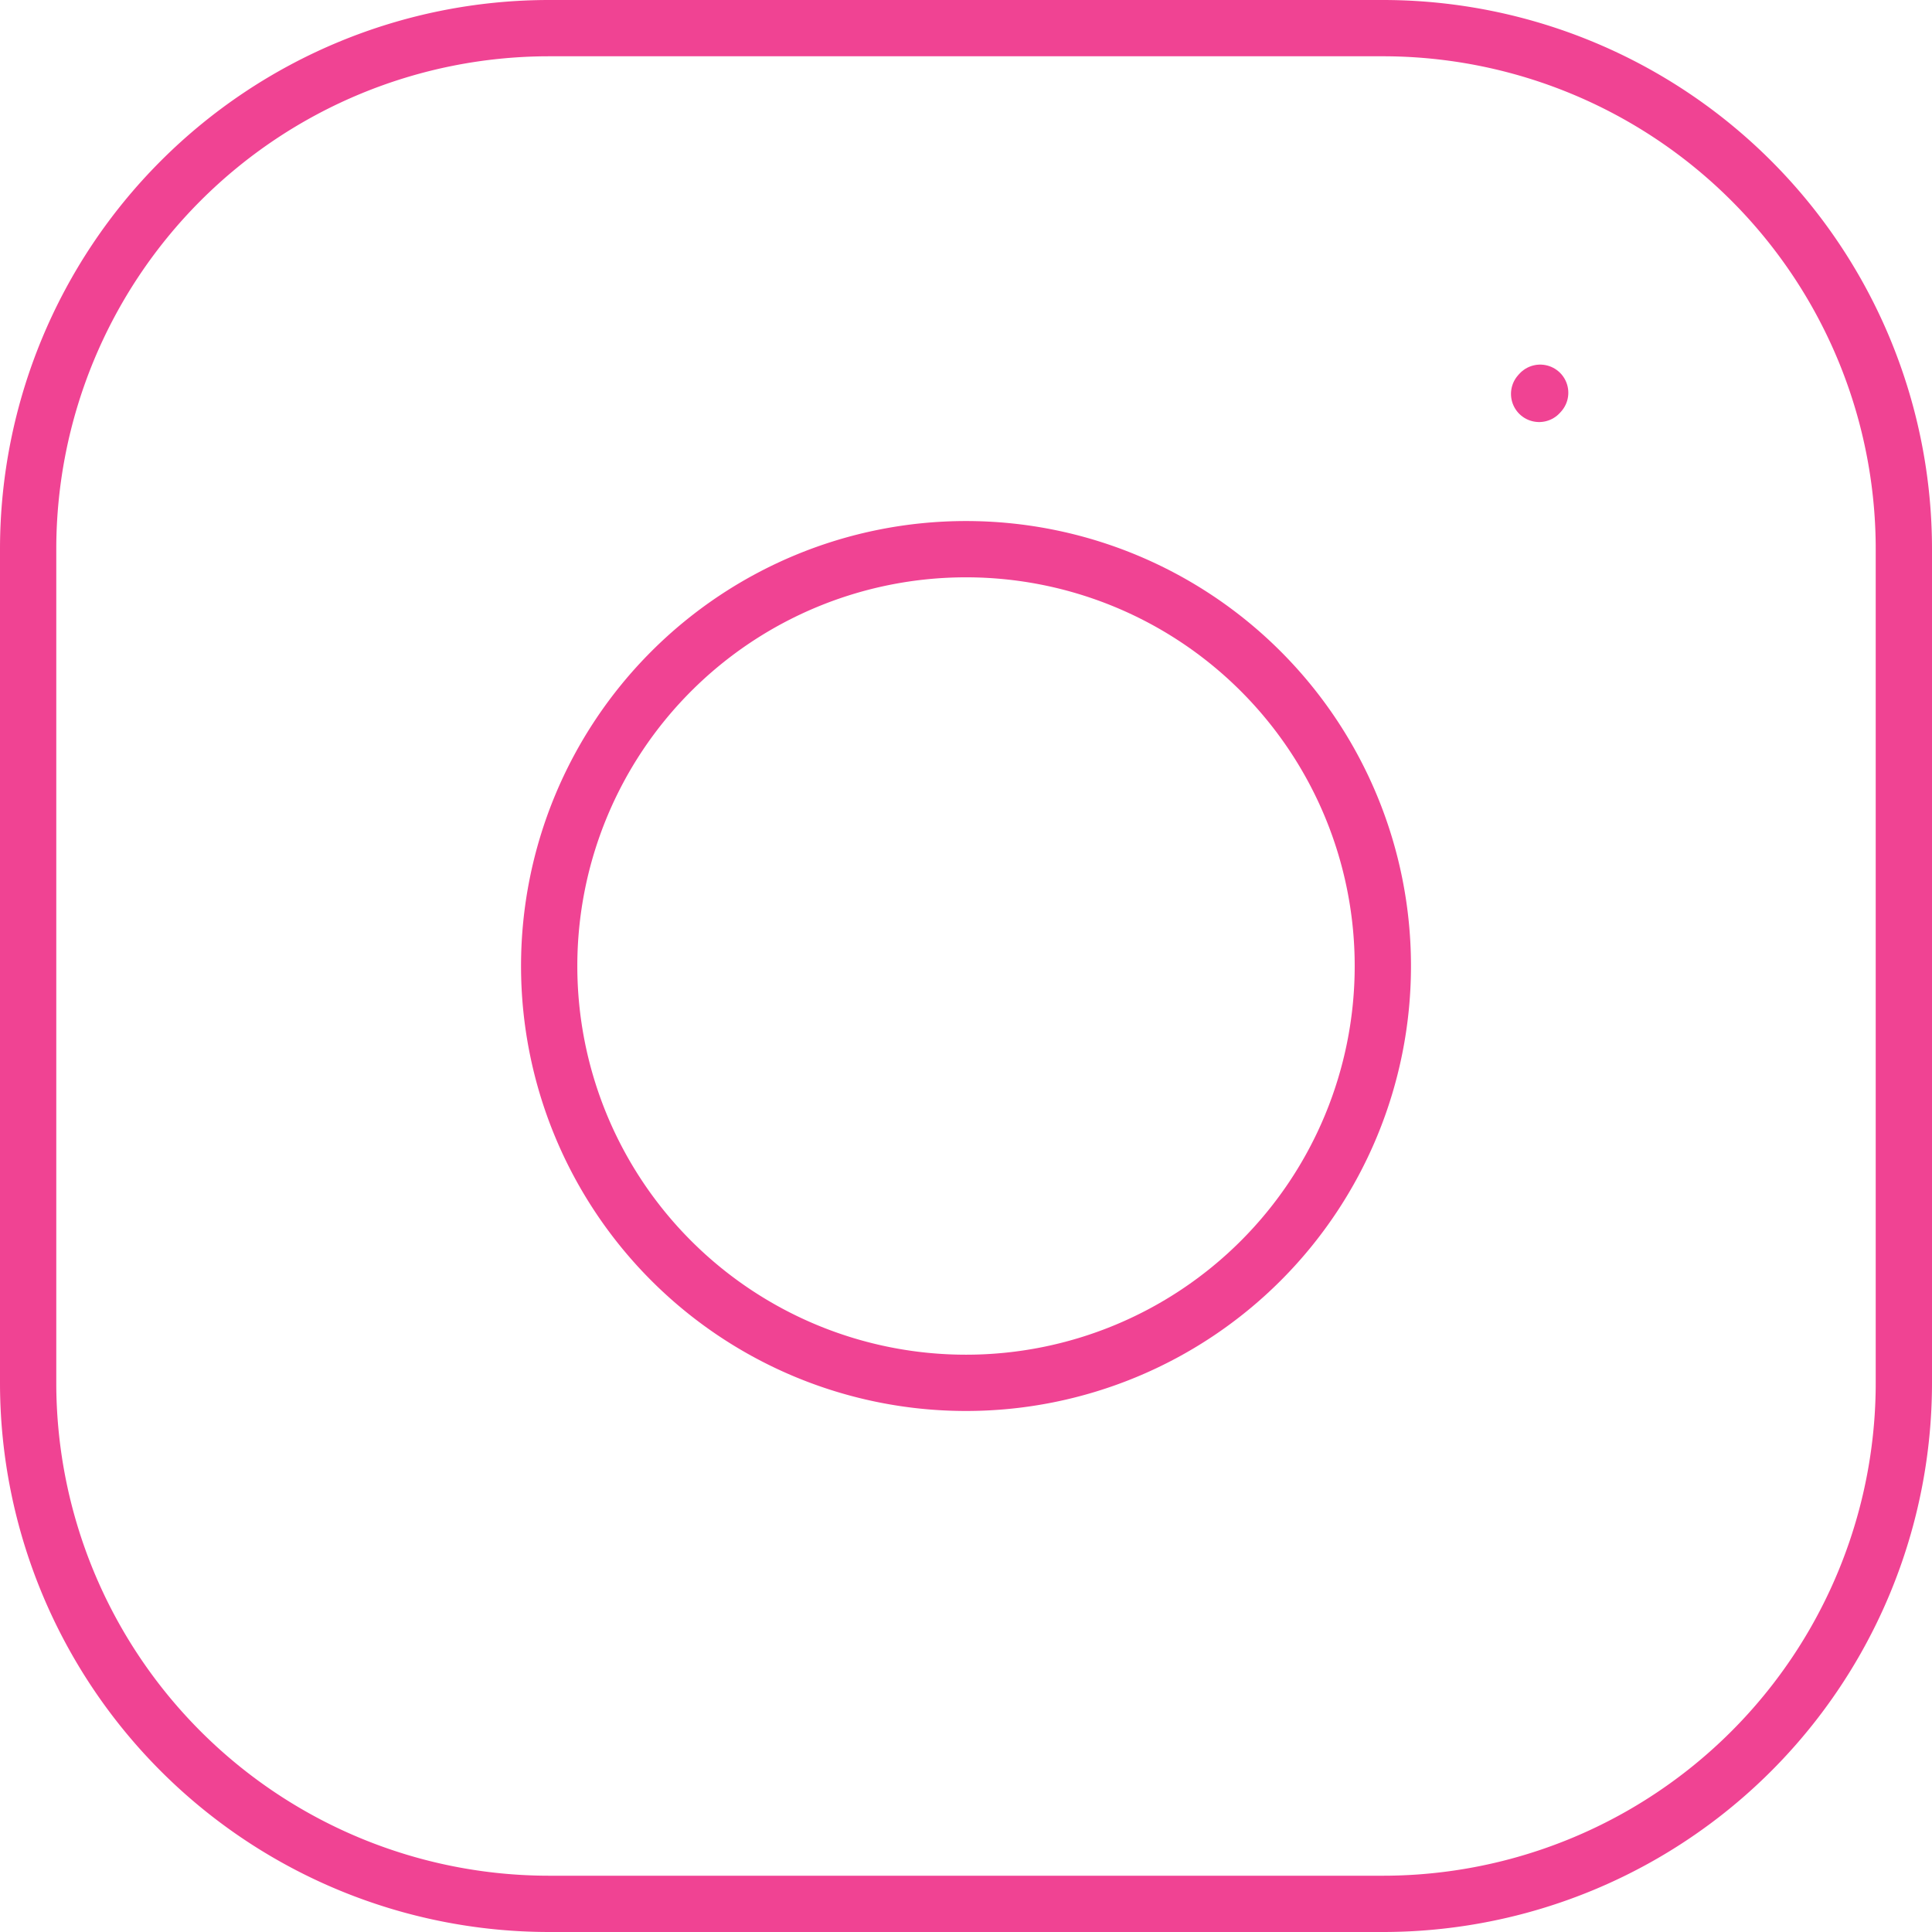 <svg xmlns="http://www.w3.org/2000/svg" width="102.985" height="102.985" viewBox="0 0 102.985 102.985">
  <g id="Raggruppa_42" data-name="Raggruppa 42" transform="translate(1.5 1.5)">
    <path id="Tracciato_20" data-name="Tracciato 20" d="M30.219,52.438A22.219,22.219,0,1,0,8,30.219,22.219,22.219,0,0,0,30.219,52.438Z" transform="translate(19.774 19.774)" fill="none" stroke="#f04393" stroke-linecap="round" stroke-linejoin="round" stroke-width="3"/>
    <path id="Tracciato_21" data-name="Tracciato 21" d="M3,75.211V30.774A27.774,27.774,0,0,1,30.774,3H75.211a27.774,27.774,0,0,1,27.774,27.774V75.211a27.774,27.774,0,0,1-27.774,27.774H30.774A27.774,27.774,0,0,1,3,75.211Z" transform="translate(-3 -3)" fill="none" stroke="#f04393" stroke-width="3"/>
    <path id="Tracciato_22" data-name="Tracciato 22" d="M17.5,6.561l.056-.062" transform="translate(63.043 12.936)" fill="none" stroke="#f04393" stroke-linecap="round" stroke-linejoin="round" stroke-width="3"/>
  </g>
</svg>
